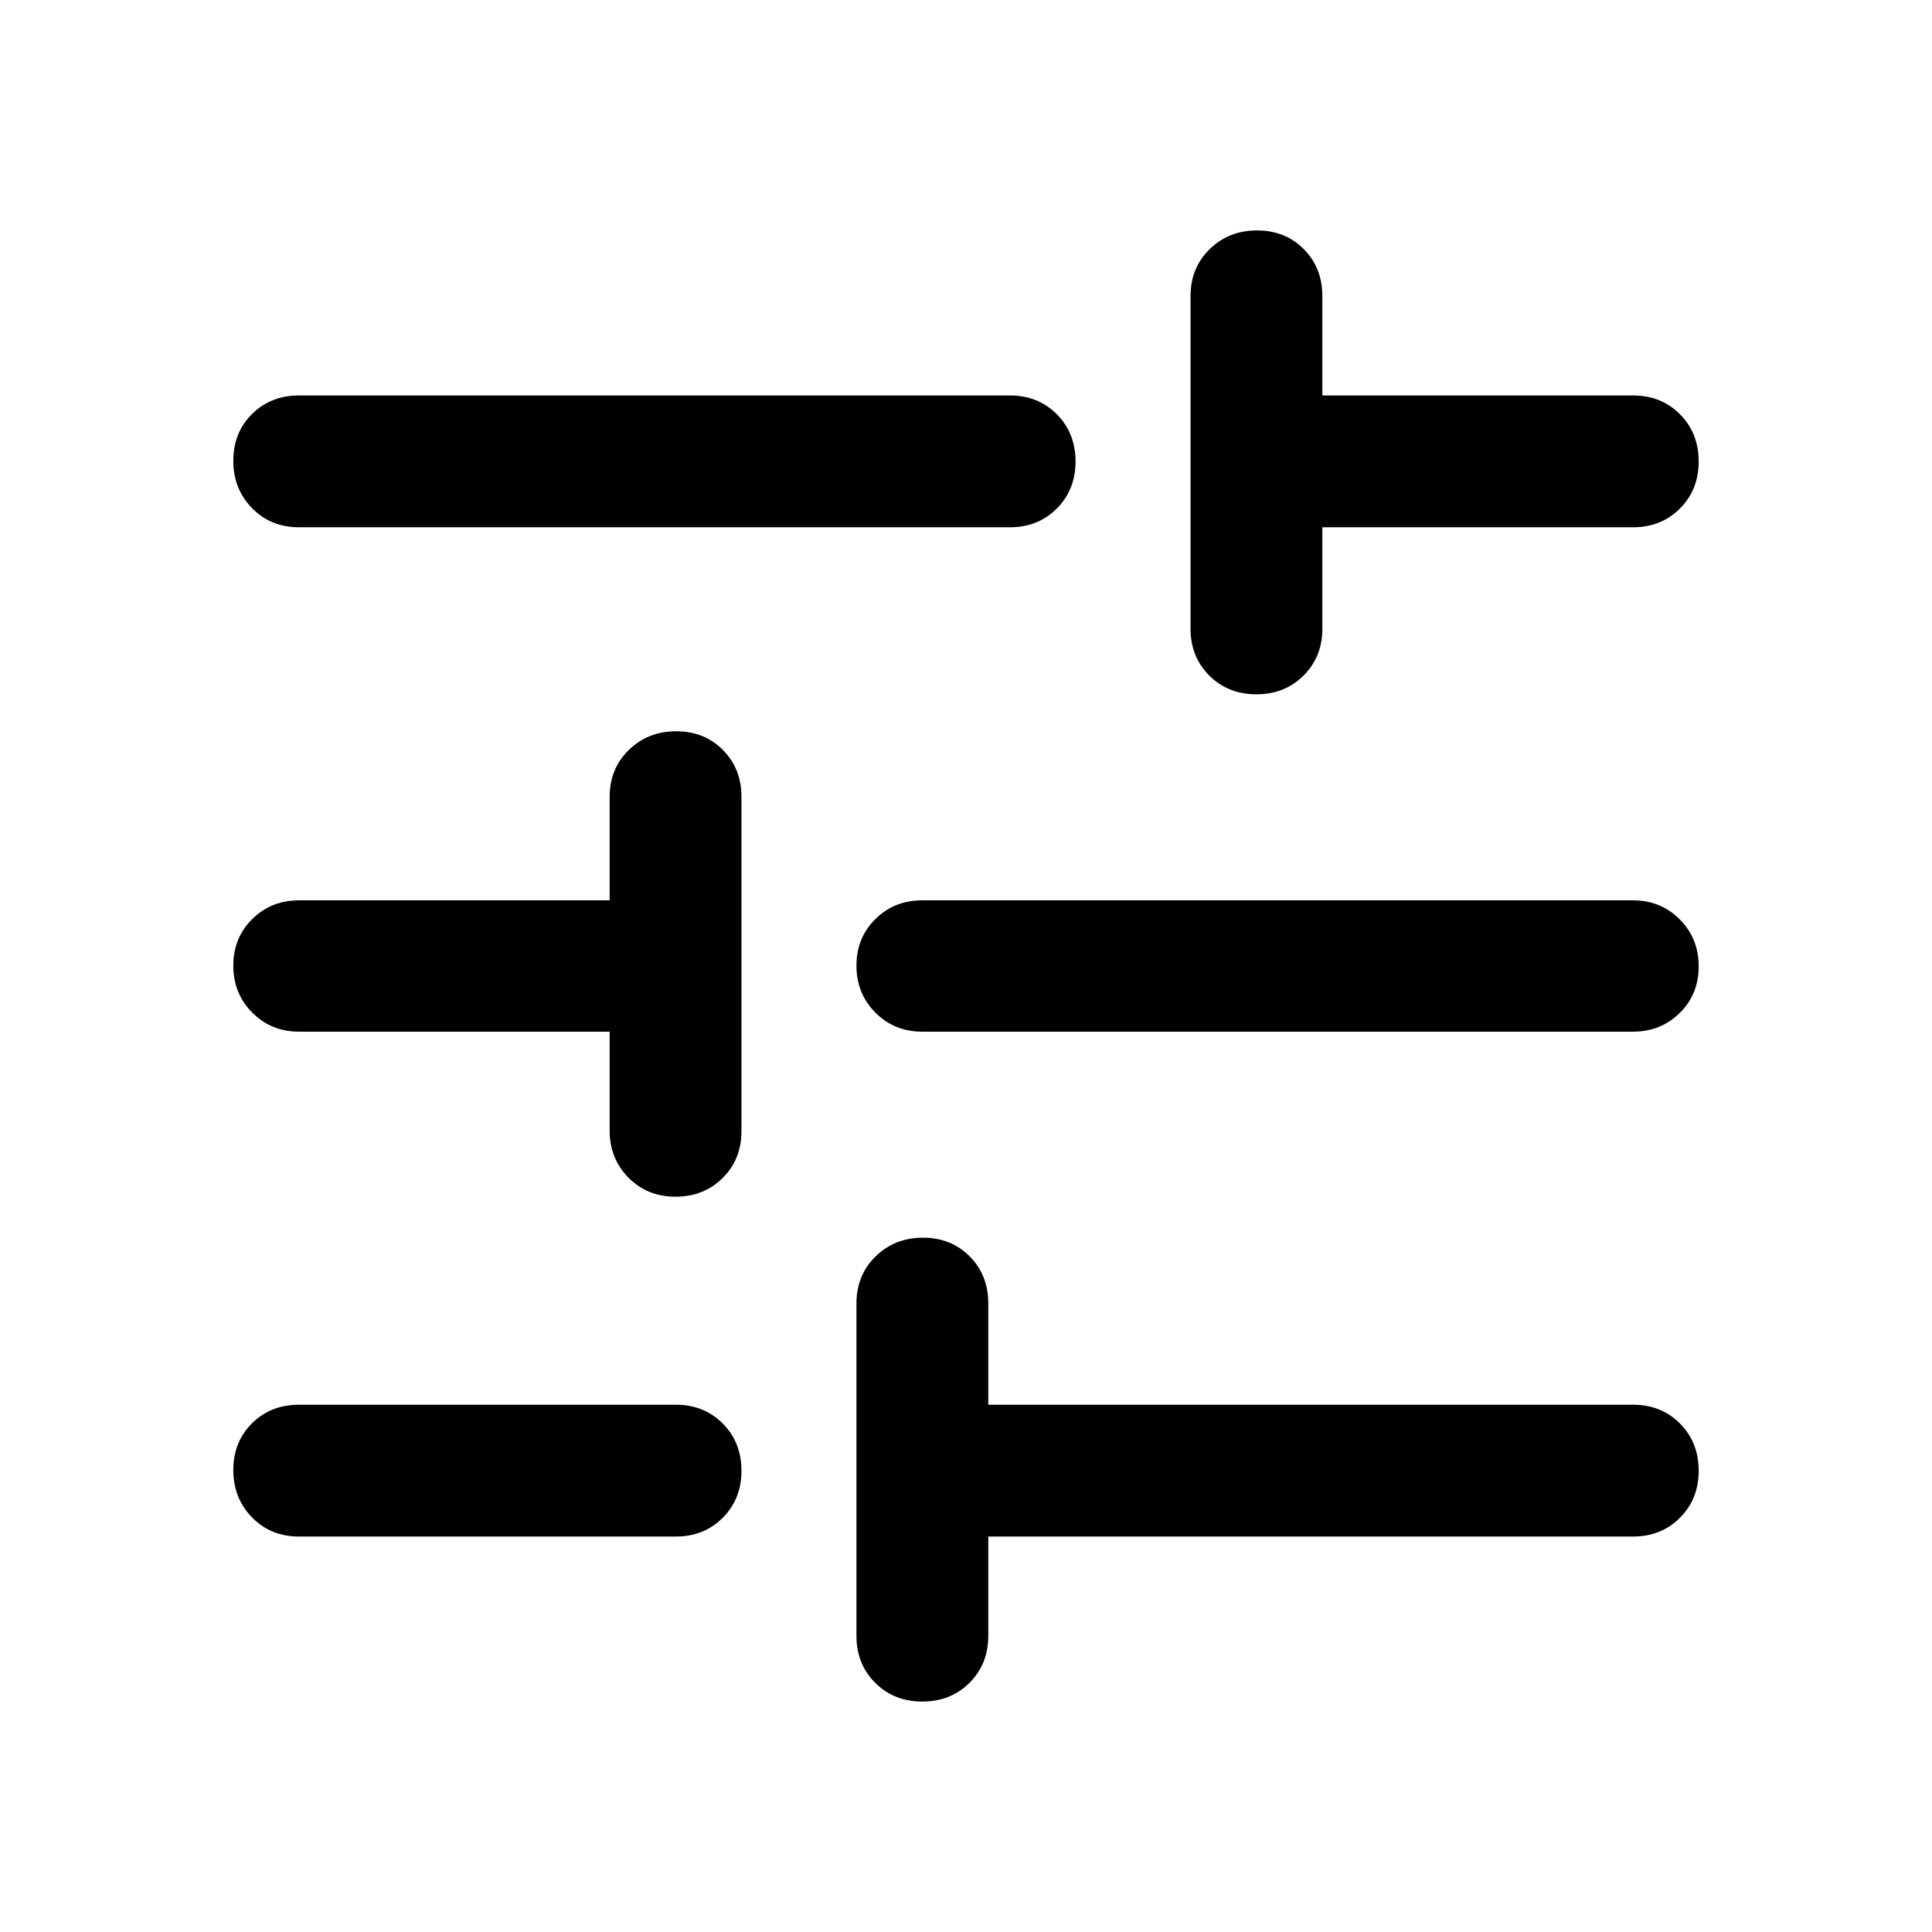 <svg xmlns="http://www.w3.org/2000/svg" width="48" height="48" viewBox="0 -960 960 960"><path d="M458.26-114.5q-14.02 0-23.36-9.3-9.33-9.3-9.33-23.33v-165.24q0-14.03 9.51-23.33 9.51-9.3 23.53-9.3 14.02 0 23.24 9.3 9.22 9.3 9.22 23.33V-262h320.36q14.04 0 23.34 9.35t9.3 23.46q0 14.02-9.3 23.35-9.3 9.34-23.34 9.34H491.07v49.37q0 14.03-9.35 23.33-9.35 9.3-23.46 9.3Zm-309.69-82q-14.04 0-23.34-9.51t-9.3-23.53q0-14.03 9.3-23.24 9.3-9.22 23.34-9.22H335.8q14.04 0 23.34 9.35 9.29 9.35 9.29 23.46 0 14.02-9.29 23.35-9.3 9.34-23.34 9.34H148.57Zm187.06-168.87q-14.02 0-23.36-9.46t-9.34-23.41v-49.13H148.57q-13.8 0-23.22-9.47-9.42-9.46-9.42-23.34 0-13.87 9.42-23.16 9.42-9.29 23.22-9.29h154.36V-564q0-14.04 9.52-23.33 9.51-9.3 23.53-9.3 14.02 0 23.24 9.3 9.21 9.29 9.21 23.33v166q0 14.04-9.34 23.33-9.35 9.3-23.46 9.3Zm122.57-82q-13.8 0-23.22-9.47-9.41-9.46-9.41-23.34 0-13.87 9.41-23.16 9.42-9.29 23.22-9.29h353.23q13.8 0 23.22 9.47 9.42 9.46 9.42 23.34 0 13.87-9.42 23.16-9.42 9.29-23.22 9.29H458.2ZM624.26-615q-14.02 0-23.36-9.3-9.33-9.3-9.33-23.33v-165.24q0-14.03 9.51-23.33 9.51-9.3 23.53-9.3 14.02 0 23.24 9.3 9.22 9.3 9.22 23.33v49.37h154.36q14.04 0 23.34 9.35t9.3 23.46q0 14.02-9.3 23.35-9.3 9.34-23.34 9.34H657.07v50.37q0 14.03-9.35 23.33-9.35 9.3-23.46 9.3Zm-475.69-83q-14.04 0-23.34-9.51t-9.3-23.54q0-14.02 9.3-23.23 9.3-9.22 23.34-9.22H501.8q14.04 0 23.34 9.35 9.29 9.35 9.29 23.46 0 14.02-9.29 23.35-9.3 9.34-23.34 9.34H148.57Z"/></svg>